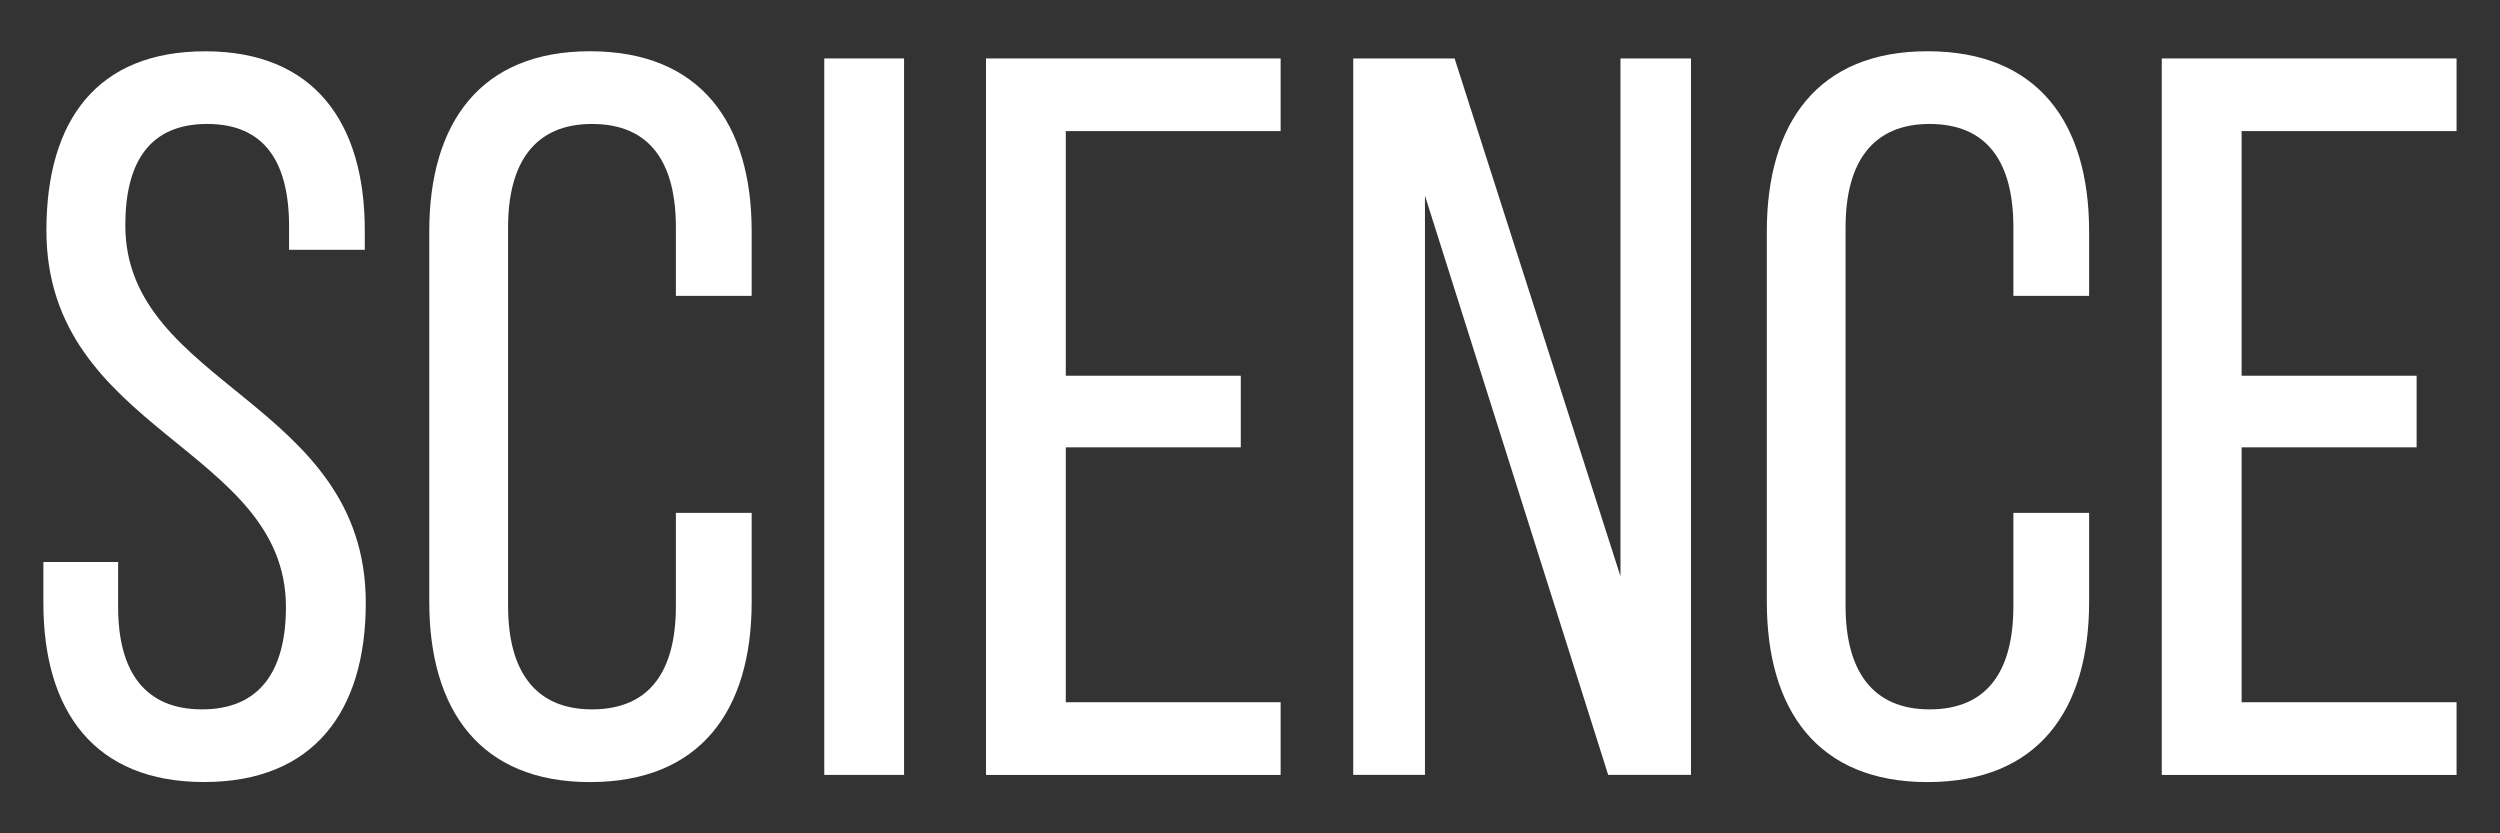 <?xml version="1.0" encoding="utf-8"?>
<!-- Generator: Adobe Illustrator 16.0.0, SVG Export Plug-In . SVG Version: 6.00 Build 0)  -->
<!DOCTYPE svg PUBLIC "-//W3C//DTD SVG 1.1//EN" "http://www.w3.org/Graphics/SVG/1.1/DTD/svg11.dtd">
<svg version="1.1" id="Layer_2" xmlns="http://www.w3.org/2000/svg" xmlns:xlink="http://www.w3.org/1999/xlink" x="0px" y="0px"
	 width="48px" height="16px" viewBox="1 0 48 16" enable-background="new 1 0 48 16" xml:space="preserve">
<rect x="1" y="0" width="48" height="16" fill="#333333" stroke="none"/>
<g>
	<path fill="#FFFFFF" d="M8.004,4.424v0.372H6.55V4.345c0-1.237-0.473-1.965-1.572-1.965c-1.101,0-1.572,0.728-1.572,1.945
		c0,3.085,4.617,3.38,4.617,7.251c0,2.083-1.002,3.439-3.104,3.439c-2.104,0-3.086-1.356-3.086-3.439V10.79h1.435v0.865
		c0,1.237,0.511,1.965,1.611,1.965s1.611-0.728,1.611-1.965c0-3.066-4.599-3.36-4.599-7.231c0-2.123,0.982-3.439,3.047-3.439
		C7.021,0.984,8.004,2.34,8.004,4.424z"/>
	<path fill="#FFFFFF" d="M15.432,4.442v1.239h-1.455V4.365c0-1.239-0.491-1.985-1.612-1.985c-1.099,0-1.61,0.746-1.61,1.985v7.27
		c0,1.238,0.512,1.985,1.61,1.985c1.121,0,1.612-0.747,1.612-1.985V9.847h1.455v1.709c0,2.084-0.983,3.46-3.105,3.46
		c-2.103,0-3.085-1.376-3.085-3.46V4.442c0-2.082,0.982-3.458,3.085-3.458C14.448,0.984,15.432,2.36,15.432,4.442z"/>
	<path fill="#FFFFFF" d="M18.358,1.122v13.756h-1.532V1.122H18.358z"/>
	<path fill="#FFFFFF" d="M24.823,7.214v1.375h-3.36v4.894h4.125v1.396h-5.657V1.122h5.657v1.395h-4.125v4.697H24.823z"/>
	<path fill="#FFFFFF" d="M28.359,14.878h-1.377V1.122h1.946l3.185,9.943V1.122h1.354v13.756h-1.59L28.359,3.756V14.878z"/>
	<path fill="#FFFFFF" d="M41.111,4.442v1.239h-1.454V4.365c0-1.239-0.491-1.985-1.61-1.985c-1.101,0-1.612,0.746-1.612,1.985v7.27
		c0,1.238,0.512,1.985,1.612,1.985c1.119,0,1.61-0.747,1.61-1.985V9.847h1.454v1.709c0,2.084-0.982,3.46-3.104,3.46
		c-2.104,0-3.084-1.376-3.084-3.46V4.442c0-2.082,0.98-3.458,3.084-3.458C40.129,0.984,41.111,2.36,41.111,4.442z"/>
	<path fill="#FFFFFF" d="M47.399,7.214v1.375h-3.36v4.894h4.127v1.396h-5.66V1.122h5.66v1.395h-4.127v4.697H47.399z"/>
</g>
</svg>
